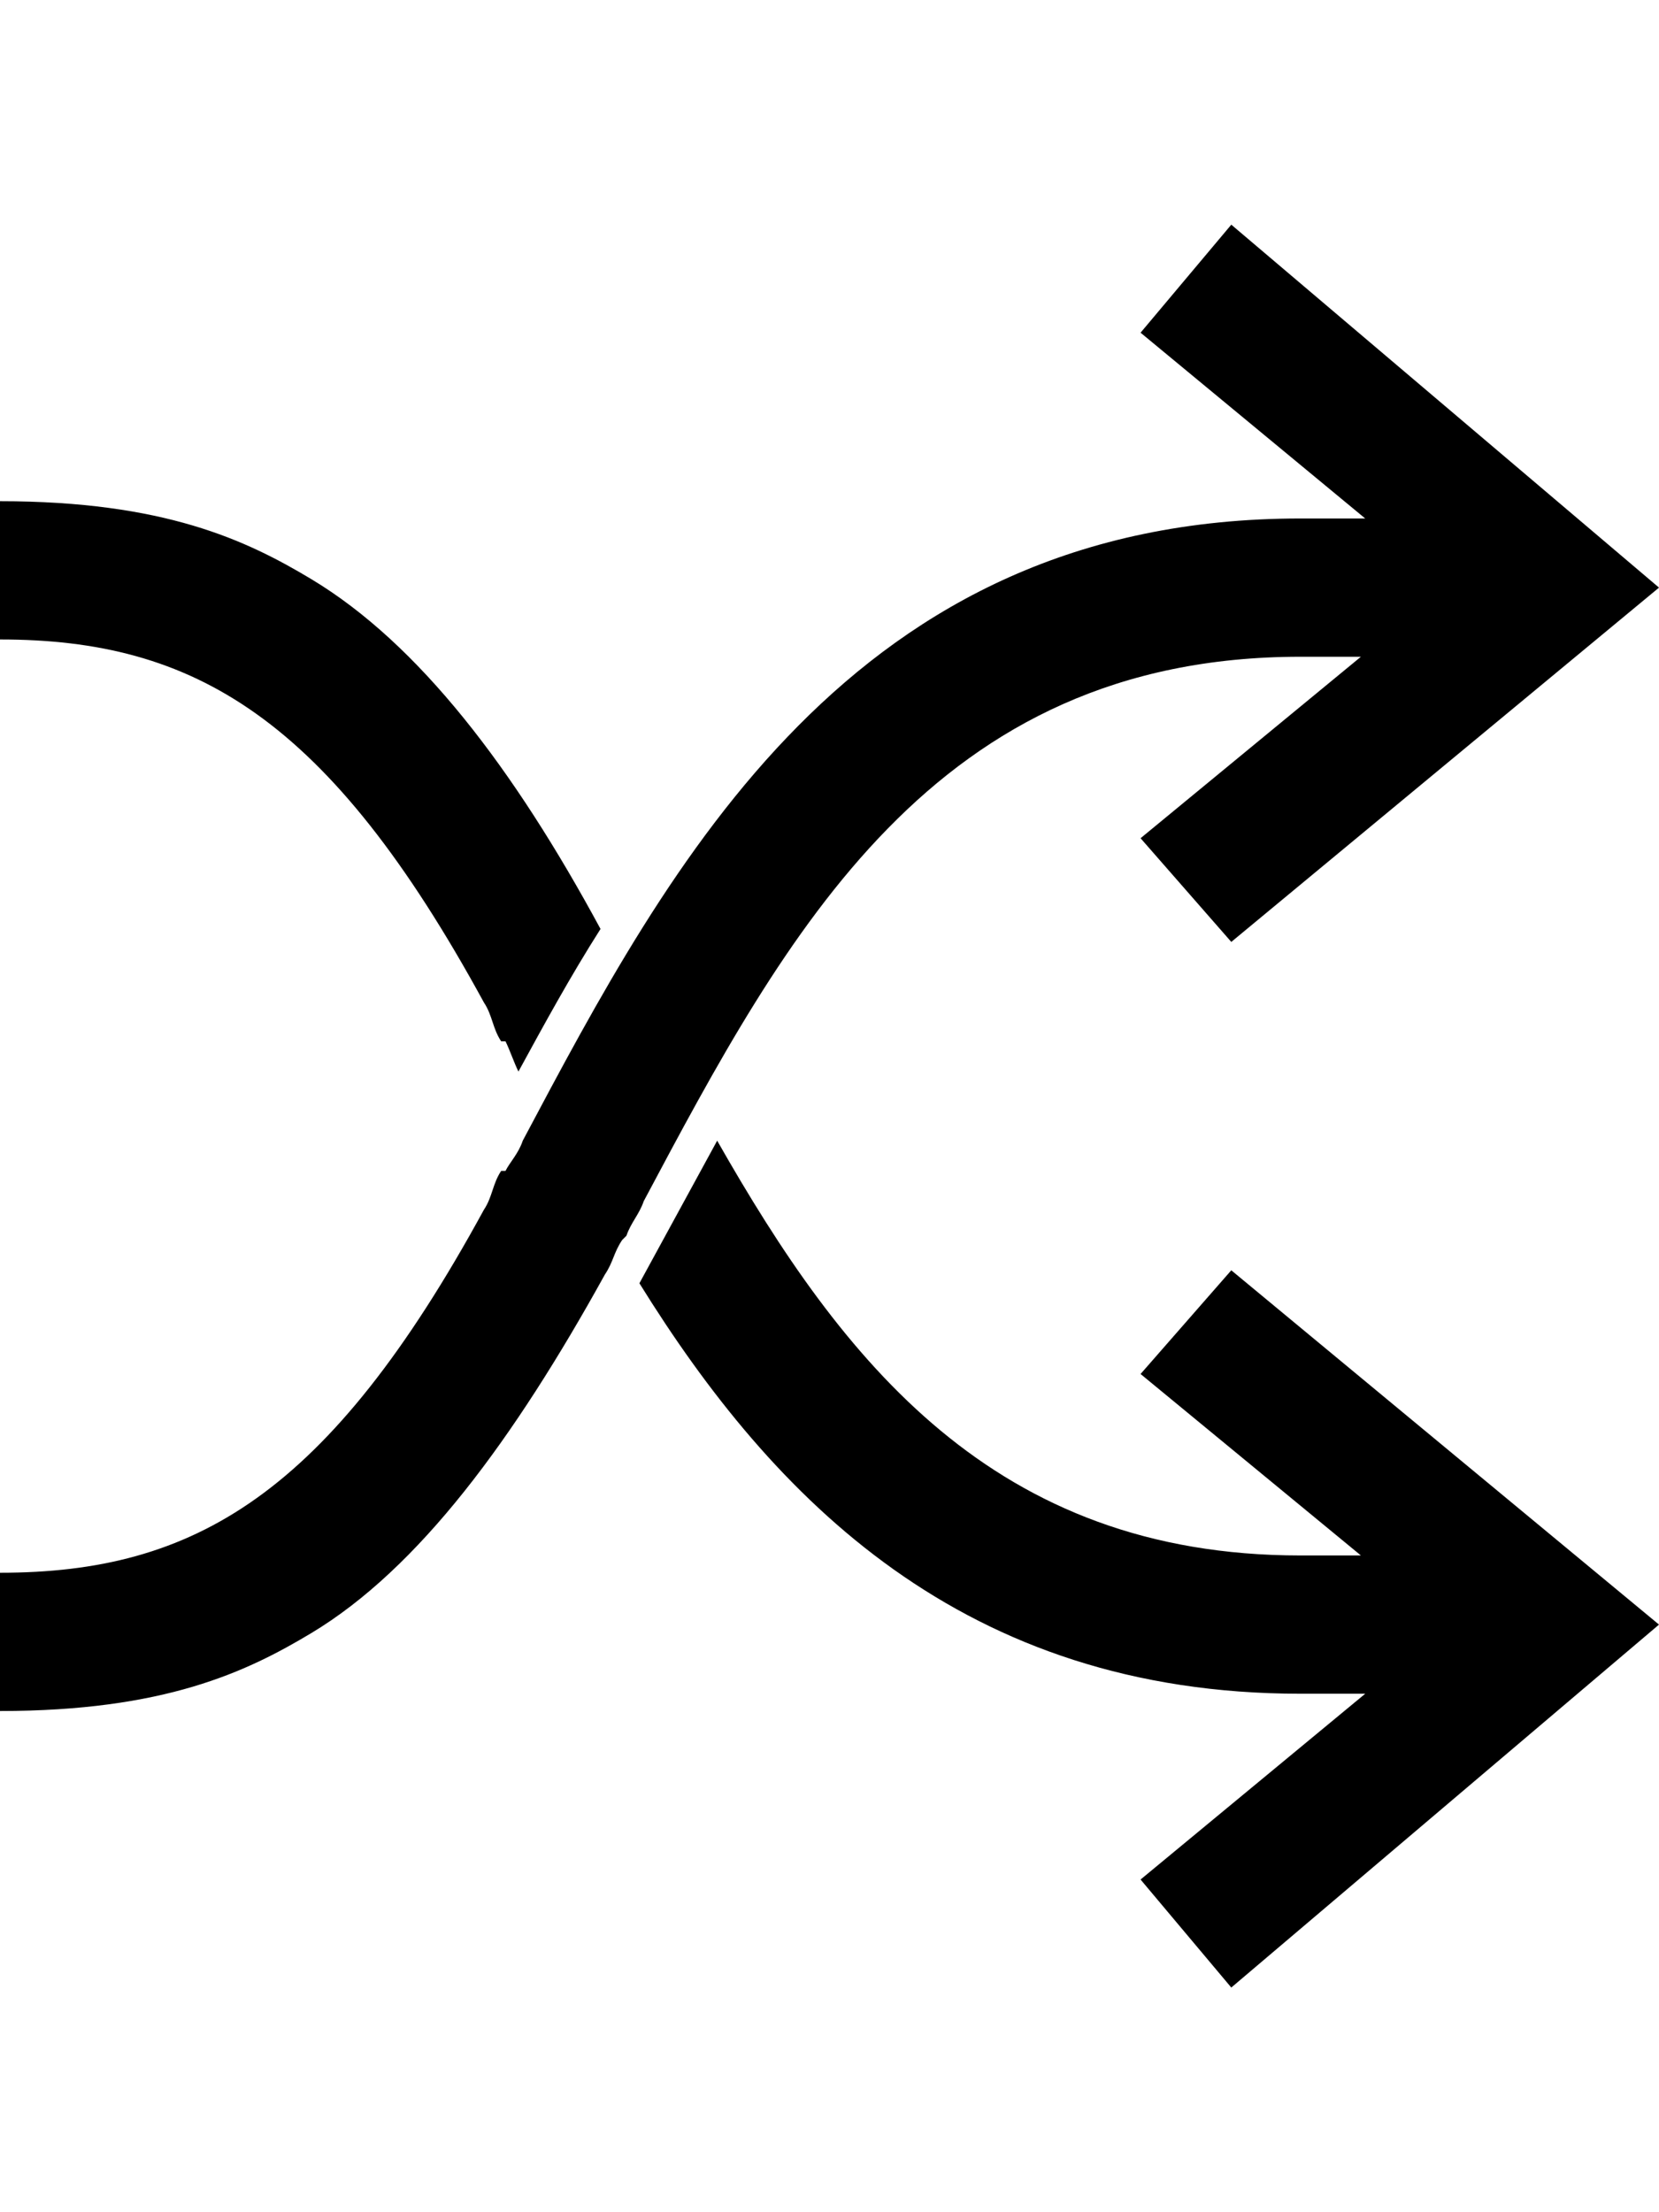 <svg version="1.1" xmlns="http://www.w3.org/2000/svg" xmlns:xlink="http://www.w3.org/1999/xlink" id="ios-shuffle-strong" viewBox="0 0 384 512"><path d="M301 152c-85 0-119 64-152 126-1 3-3 5-4 8l-1 1c-2 3-2 5-4 8-21 38-43 68-68 83-15 9-34 18-72 18v-32c45 0 76-18 112-84 2-3 2-6 4-9h1c1-2 3-4 4-7 34-64 76-144 180-144h15l-52-43 21-25 99 84-99 82-21-24 51-42h-14zm-16 142l99 82-99 84-21-25 52-43h-15c-78 0-122-45-153-95l18-33c29 51 64 96 135 96h14l-51-42zm-173-62c-36-66-67-84-112-84v-32c38 0 57 9 72 18 25 15 47 44 67 81-7 11-13 22-19 33-1-2-2-5-3-7h-1c-2-3-2-6-4-9z"/></svg>